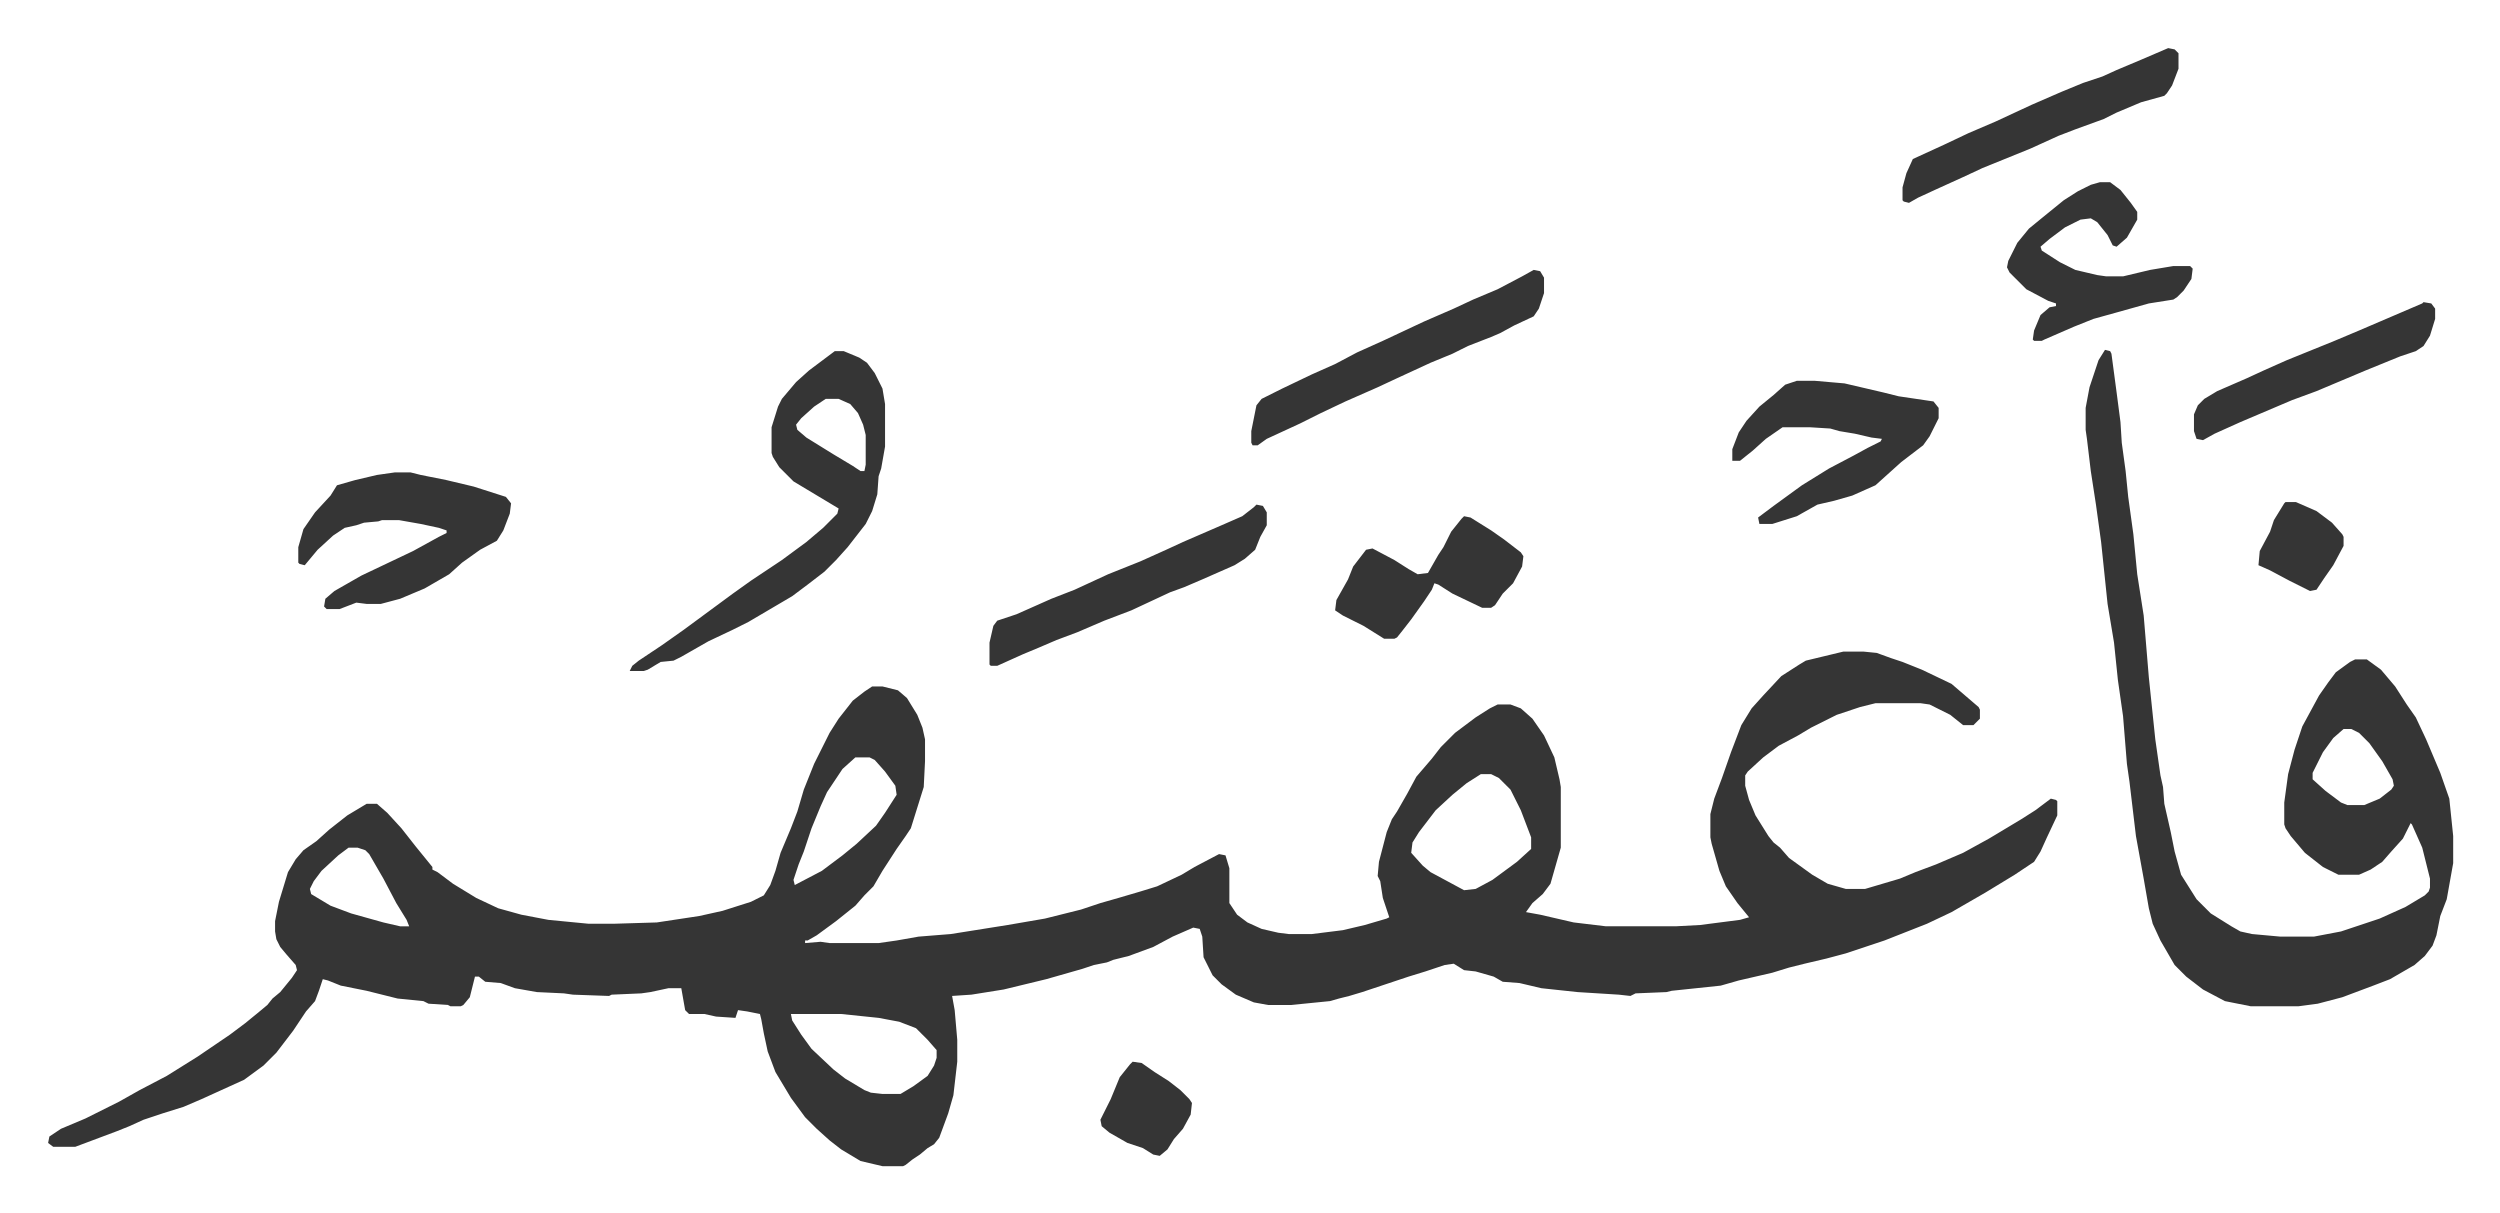 <svg xmlns="http://www.w3.org/2000/svg" viewBox="-37.3 212.7 1938.6 940.6">
    <path fill="#353535" id="rule_normal" d="M1392 718h16l10 1 11 4 9 3 15 6 23 11 14 12 7 6 1 2v7l-5 5h-8l-10-8-16-8-7-1h-35l-12 3-18 6-20 10-10 6-15 8-12 9-12 11-2 3v8l3 11 5 12 10 16 4 5 5 4 7 8 18 13 12 7 14 4h15l27-8 12-5 16-6 21-9 20-11 25-15 11-7 12-9 4 1 1 1v11l-8 17-5 11-5 8-15 10-23 14-26 15-19 9-33 13-30 10-15 4-17 4-12 3-13 4-26 6-14 4-38 4-4 1-24 1-4 2-9-1-32-2-28-3-17-4-13-1-7-4-14-4-9-1-8-5-7 1-15 5-13 4-36 12-10 3-8 2-7 2-30 3h-18l-11-2-14-6-11-8-7-7-7-14-1-16-2-6-5-1-16 7-15 8-19 7-12 3-5 2-10 2-9 3-28 8-33 8-25 4-15 1 2 11 2 23v17l-3 26-4 14-7 19-4 5-5 3-6 5-6 4-5 4-2 1h-16l-17-4-15-9-9-7-10-9-9-9-11-15-12-20-6-16-3-14-2-11-1-4-10-2-7-1-2 6-15-1-9-2h-12l-3-3-3-17h-10l-14 3-7 1-23 1-2 1-28-1-7-1-21-1-17-3-11-4-12-1-5-4h-3l-4 16-5 6-2 1h-8l-2-1-15-1-4-2-20-2-24-6-20-4-10-4-4-1-3 9-3 8-7 8-10 15-13 17-10 10-15 11-33 15-14 6-16 5-15 5-11 5-10 4-16 6-16 6H4l-4-3 1-5 9-6 19-8 26-13 16-9 21-11 24-15 25-17 12-9 11-9 6-5 4-5 6-5 9-11 4-6-1-4-7-8-5-6-3-6-1-6v-8l3-15 7-23 6-10 6-7 10-7 10-9 14-11 15-9h8l8 7 11 12 11 14 13 16v2l4 2 12 9 18 11 17 8 18 5 21 4 31 3h20l33-1 33-5 18-4 22-7 10-5 5-8 4-11 4-14 8-19 5-13 5-17 8-20 12-24 7-11 11-14 9-7 6-4h8l12 3 7 6 8 13 4 10 2 9v17l-1 20-5 16-5 16-4 6-7 10-11 17-7 12-7 7-7 8-15 12-15 11-7 4h-2v2l12-1 7 1h38l14-2 17-3 25-2 44-7 29-5 28-7 15-5 14-4 17-5 13-4 19-9 10-6 19-10 5 1 3 10v27l6 9 8 6 11 5 13 3 8 1h18l24-3 17-4 17-5 2-1-2-6-3-9-2-13-2-4 1-11 6-23 4-10 4-6 8-14 7-13 12-14 7-9 11-11 16-12 11-7 6-3h10l8 3 9 8 9 13 8 17 4 17 1 6v47l-8 28-6 8-8 7-5 7 11 2 26 6 25 3h54l19-1 31-4 7-2-9-11-9-13-5-12-6-21-1-5v-18l3-12 6-16 7-20 8-21 8-13 9-10 14-15 14-9 5-3zm-766 82-10 9-12 18-5 11-7 17-6 18-4 10-4 12 1 4 21-11 16-12 11-9 15-14 7-10 9-14-1-7-8-11-8-9-4-2zm485 13-11 7-11 9-13 12-13 17-5 8-1 8 9 10 6 5 26 14 9-1 13-7 19-14 11-10v-9l-8-21-8-16-9-9-6-3zm-878 57-8 6-13 12-6 8-3 6 1 4 15 9 16 6 25 7 13 3h7l-2-5-8-13-10-19-11-19-3-3-6-2zm343 129 1 5 7 11 8 11 17 16 9 7 15 9 5 2 9 1h14l10-6 11-8 5-8 2-6v-6l-7-8-9-9-13-5-16-3-29-3zm1019-515 4 1 1 2 4 30 3 23 1 16 3 22 2 20 4 29 3 31 5 32 4 48 5 48 4 28 2 9 1 13 5 22 3 15 5 18 12 19 11 11 16 10 7 4 9 2 22 2h26l21-4 30-10 20-9 15-9 3-3 1-3v-7l-6-24-8-18-1-1-6 12-9 10-7 8-9 6-9 4h-16l-12-6-14-11-11-13-4-6-1-3v-17l3-22 5-19 6-18 13-24 7-10 6-8 11-8 4-2h9l11 8 11 13 9 14 7 10 8 17 11 26 7 20 3 29v21l-5 28-5 13-3 15-3 8-6 8-8 7-19 11-13 5-8 3-16 6-19 5-15 2h-37l-20-4-17-9-13-10-9-9-11-19-6-13-3-12-4-23-6-33-5-42-2-14-3-37-4-28-3-29-5-30-5-48-4-29-4-26-3-25-1-7v-17l3-16 7-21zm185 294-8 7-8 11-8 16v5l10 9 12 9 5 2h13l12-5 9-7 2-3-1-5-8-14-10-14-8-8-6-3zM610 485h7l12 5 6 4 6 8 6 12 2 12v33l-3 17-2 6-1 14-4 13-5 10-14 18-9 10-9 9-13 10-12 9-17 10-17 10-12 6-19 9-21 12-6 3-10 1-10 6-3 1h-11l2-4 5-4 18-12 17-12 19-14 19-14 14-10 24-16 19-14 13-11 11-11 1-4-10-6-15-9-10-6-11-11-5-8-1-3v-20l5-16 3-6 11-13 10-9 16-12zm-7 37-9 6-10 9-4 5 1 4 7 6 21 13 15 9 6 4h3l1-5v-23l-2-8-4-9-6-7-9-4zm-334 57h12l8 2 20 4 21 5 25 8 4 5-1 8-5 13-5 8-13 7-14 10-10 9-19 11-19 8-15 4h-11l-8-1-13 5h-10l-2-2 1-6 7-6 21-12 40-19 20-11 6-3v-2l-6-2-14-3-17-3h-13l-3 1-11 1-6 2-9 2-9 6-12 11-10 12-4-1-1-1v-12l4-14 9-13 12-13 5-8 14-4 17-4zm1087-71h14l23 2 30 7 12 3 27 4 4 5v8l-7 14-5 7-17 13-10 9-10 9-18 8-14 4-13 3-16 9-19 6h-10l-1-5 12-9 11-8 11-8 21-13 19-10 11-6 10-5 1-2-8-1-13-3-12-2-7-2-16-1h-21l-13 9-10 9-10 8h-6v-9l5-13 6-9 10-11 11-9 9-8zm-204-86 5 1 3 5v12l-4 12-4 6-15 7-11 6-7 3-18 7-12 6-17 7-26 12-15 7-25 11-19 9-16 8-26 12-7 5h-4l-1-2v-9l4-20 4-5 16-8 23-11 18-8 17-9 20-9 32-15 23-10 15-7 19-8 19-10zM937 604l5 1 3 5v10l-5 9-4 10-8 7-8 5-25 11-14 6-11 4-30 14-21 8-21 9-16 6-14 6-12 5-20 9h-5l-1-1v-17l3-13 3-4 15-5 27-12 18-7 26-12 25-10 20-9 13-6 30-13 16-7 9-7zm654-250h8l8 6 8 10 5 7v6l-8 14-8 7-3-1-4-8-8-10-5-3-8 1-12 6-12 9-7 6 1 3 14 9 12 6 17 4 7 1h13l21-5 18-3h13l2 2-1 8-6 9-5 5-3 2-19 3-25 7-18 5-15 6-23 10-2 1h-6l-1-1 1-7 5-12 7-6 5-1v-2l-6-2-17-9-13-13-2-4 1-5 7-14 9-11 11-9 16-13 11-7 10-5zm53-104 5 1 3 3v12l-5 13-4 6-2 2-18 5-19 8-10 5-22 8-13 5-11 5-11 5-37 15-15 7-22 10-13 6-7 4-4-1-1-1v-10l3-11 5-11 24-11 19-9 21-9 28-13 23-10 17-7 15-5 11-5 19-8zm-546 363 5 1 16 10 10 7 13 10 2 3-1 8-7 13-8 8-6 9-3 2h-7l-23-11-11-7-3-1-2 5-6 9-10 14-7 9-4 5-2 1h-8l-16-10-16-8-6-4 1-8 9-16 4-10 10-13 5-1 17 9 11 7 7 4 8-1 8-14 4-6 6-12 8-10zm744-166 6 1 3 4v8l-4 13-5 8-6 4-12 4-27 11-38 16-19 7-40 17-20 9-9 5-5-1-2-6v-13l3-7 5-5 10-6 23-10 13-6 18-8 37-15 19-8 28-12 21-9z"/>
    <path fill="#353535" id="rule_normal" d="m841 1036 7 1 10 7 11 7 9 7 7 7 2 3-1 9-6 11-7 8-5 8-6 5-5-1-8-5-12-4-14-8-6-5-1-5 8-16 7-17 8-10zm894-434h8l16 7 12 9 8 9 1 2v7l-8 15-7 10-6 9-5 1-16-8-15-8-9-4 1-11 8-15 3-9 8-13z"/>
</svg>
